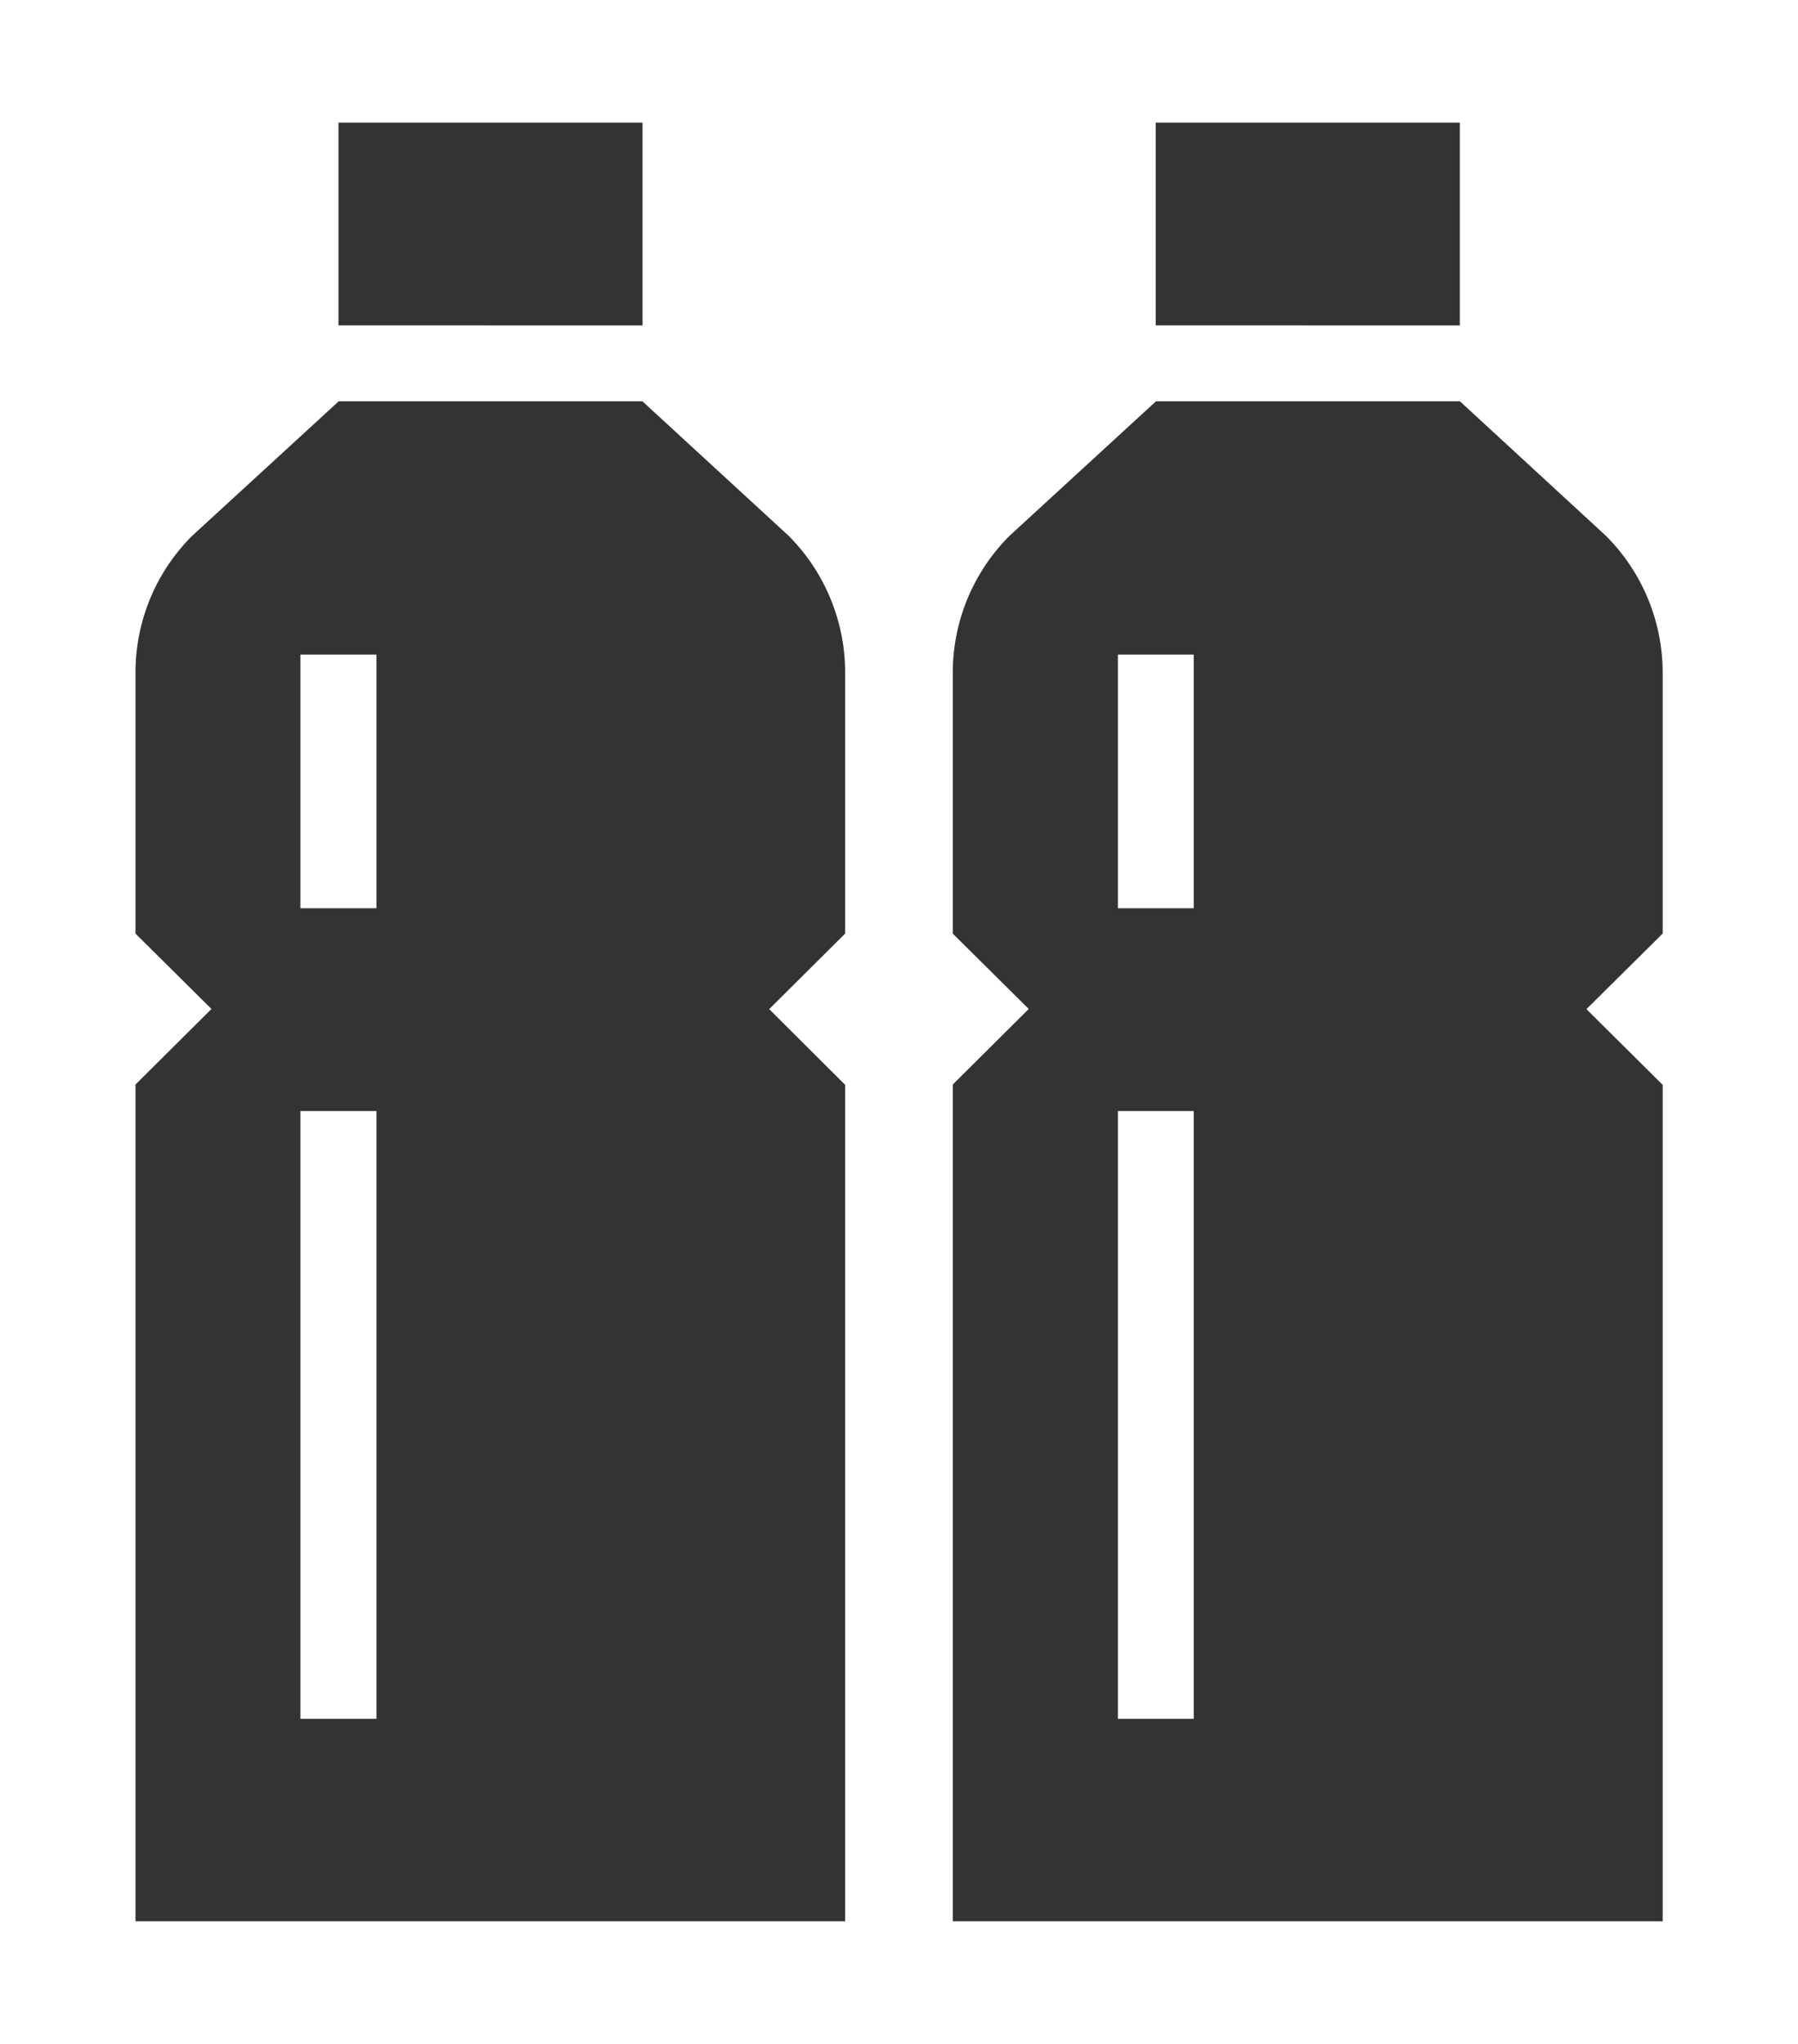 <svg xmlns="http://www.w3.org/2000/svg" width="44" height="50" viewBox="0 0 44 50">
  <g id="icon06" transform="translate(-15260.684 -1243)">
    <path id="icon-6" d="M-16788,105V84.53l1.859-1.848-1.859-1.843V74.452a4.736,4.736,0,0,1,1.389-3.345l3.584-3.29h7.438l3.572,3.29a4.736,4.736,0,0,1,1.389,3.345v6.386l-1.865,1.848,1.865,1.852V105Zm4.041-4.952h1.855V85.179h-1.855Zm0-19.83h1.855V74.013h-1.855ZM-16808,105V84.53l1.859-1.848-1.859-1.843V74.452a4.718,4.718,0,0,1,1.387-3.345l3.586-3.29h7.432l3.578,3.29a4.739,4.739,0,0,1,1.383,3.345v6.386l-1.859,1.848,1.859,1.852V105Zm4.035-4.952h1.861V85.179h-1.861Zm0-19.83h1.861V74.013h-1.861Zm20.932-14.258V61h7.441v4.961Zm-20,0V61h7.441v4.961Z" transform="translate(32072 1185)" fill="#333"/>
    <rect id="長方形_40120" data-name="長方形 40120" width="44" height="50" transform="translate(15260.684 1243)" fill="none"/>
  </g>
</svg>
